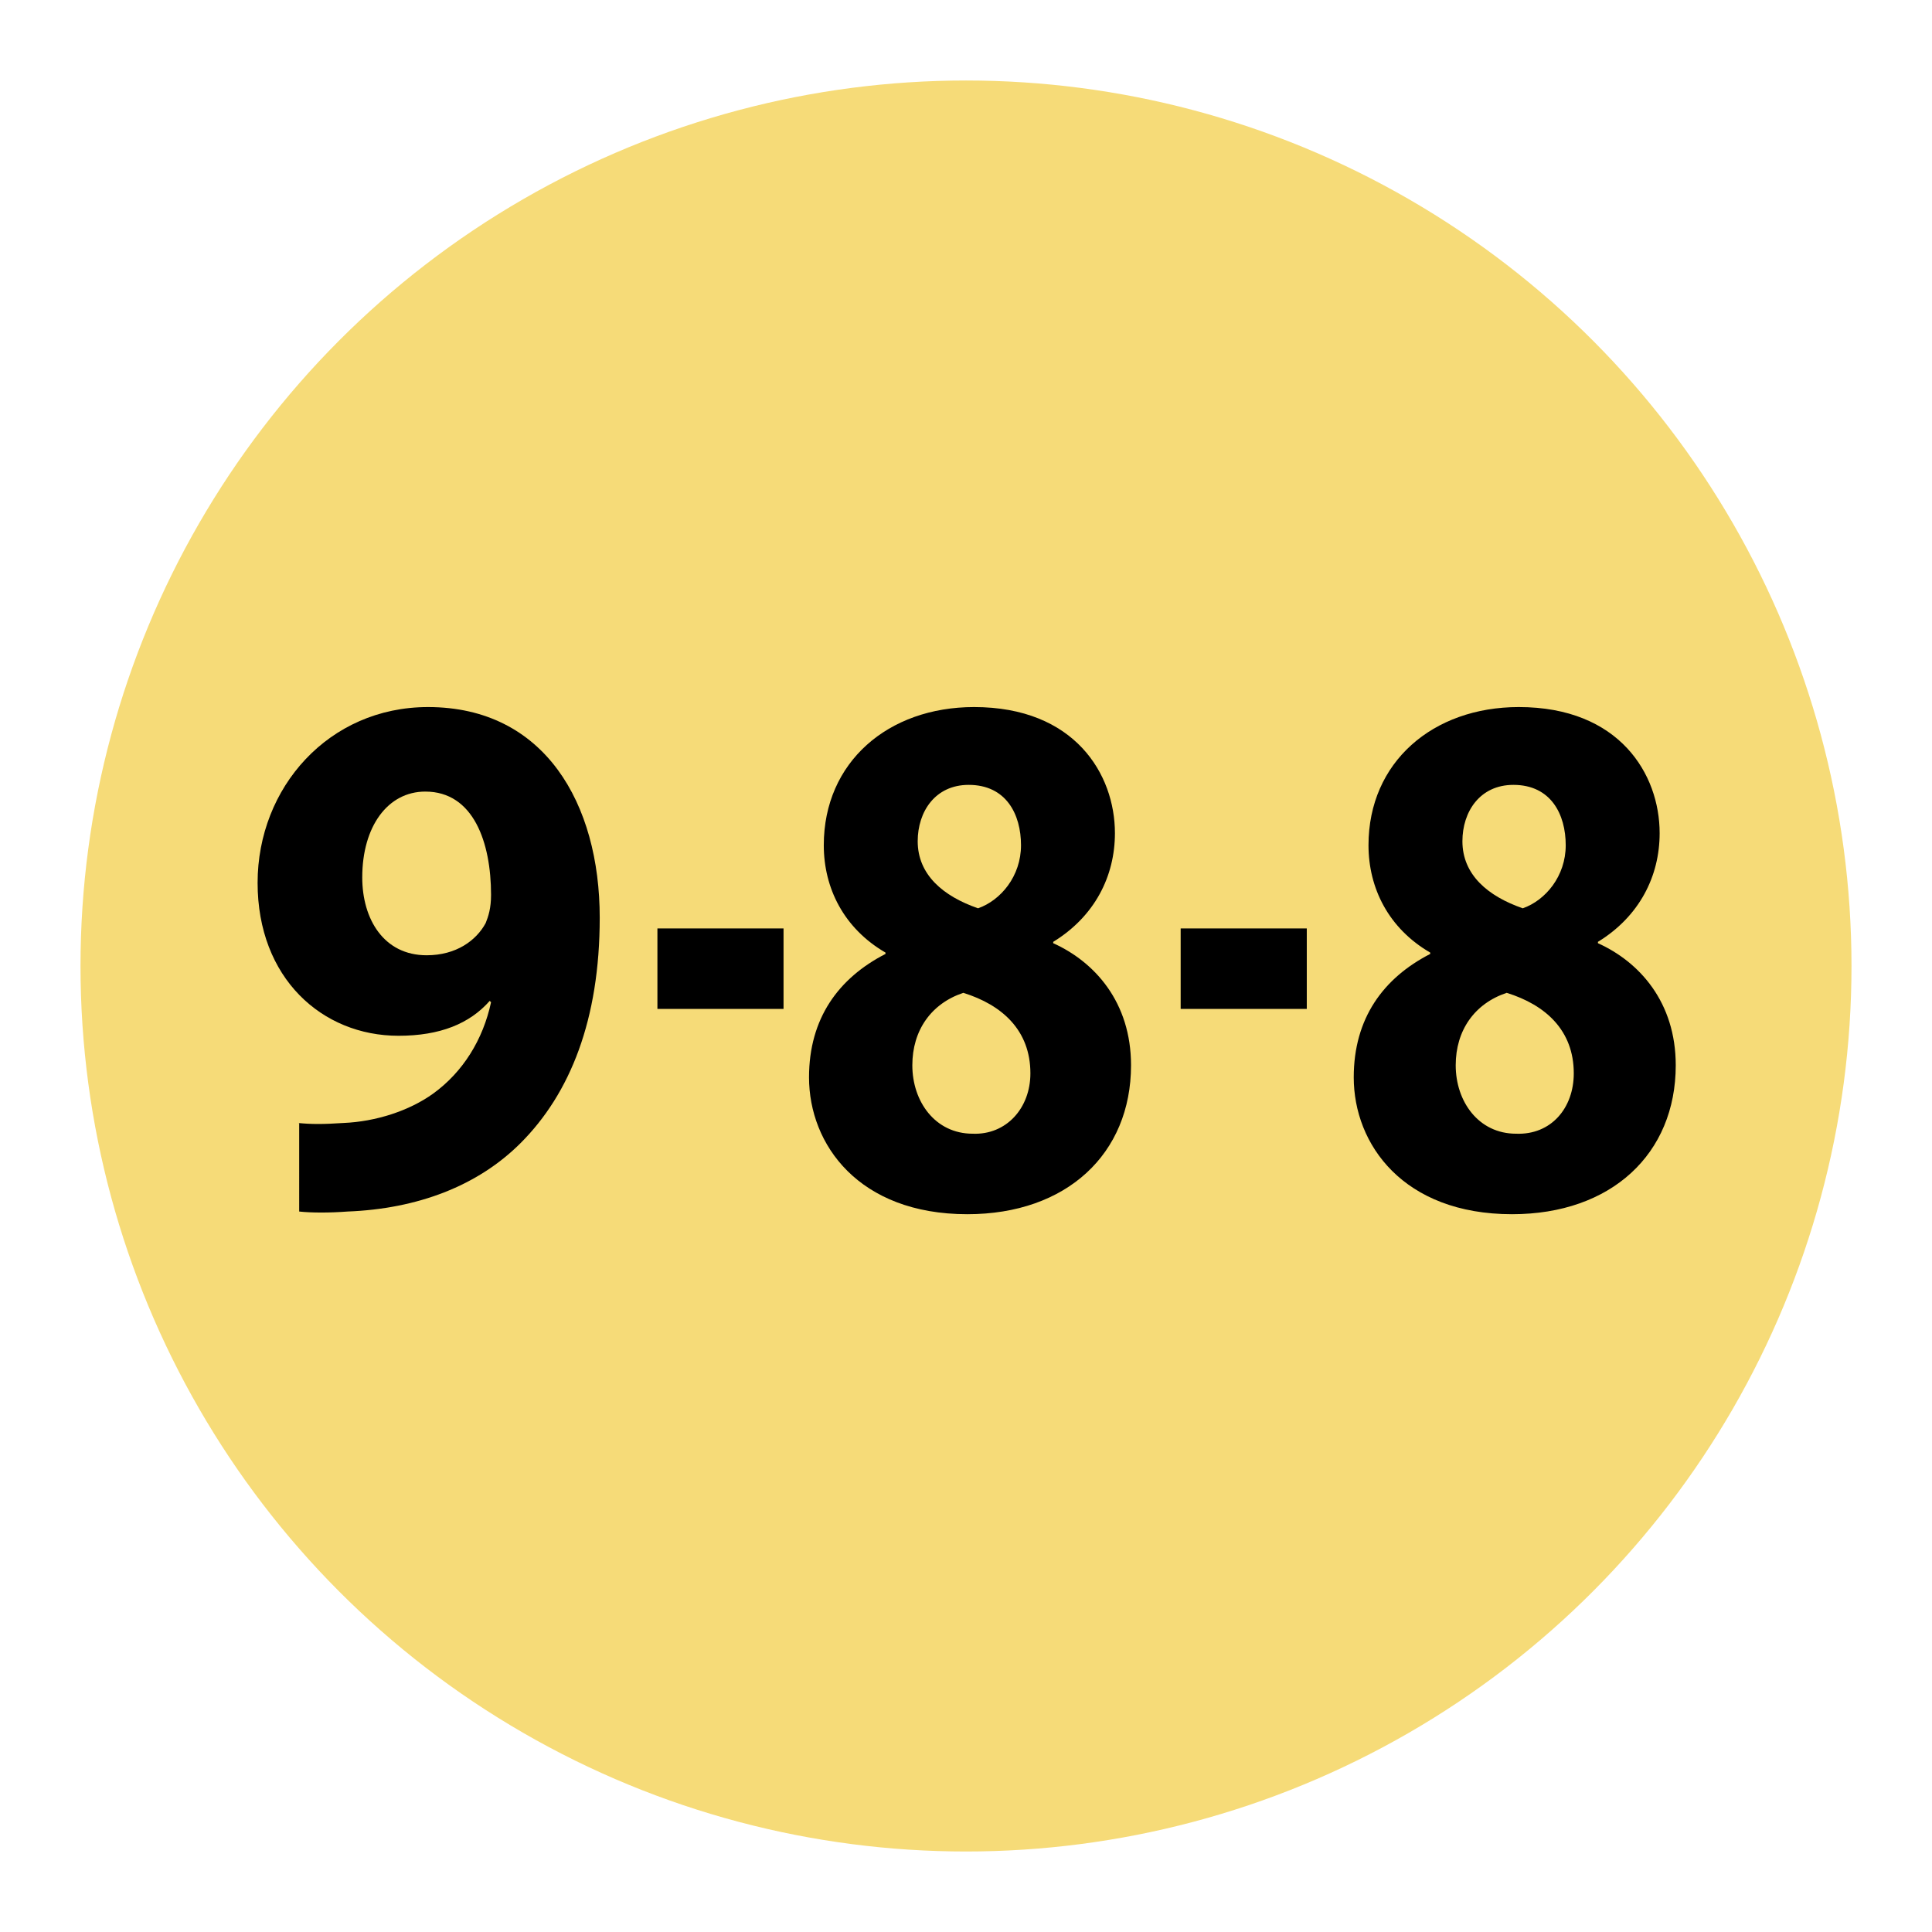 <svg xmlns="http://www.w3.org/2000/svg" xmlns:xlink="http://www.w3.org/1999/xlink" version="1.1" id="Layer_1" x="0px" y="0px" viewBox="0 0 144 144" style="enable-background:new 0 0 144 144;" xml:space="preserve"> <style type="text/css"> .st0{fill:#F6DB78;} </style> <g> <circle class="st0" cx="72" cy="72" r="66"></circle> <path d="M22.2,83.7c1,0.1,1.9,0.1,3.4,0c2.4-0.1,4.9-0.9,6.7-2.2c2.2-1.6,3.7-4,4.3-6.8l-0.1-0.1c-1.5,1.7-3.7,2.6-6.8,2.6 c-5.7,0-10.5-4.3-10.5-11.4c0-7.1,5.3-13.1,12.7-13.1c8.7,0,12.8,7.2,12.8,15.7c0,7.6-2.2,13.1-5.9,16.8c-3.2,3.2-7.7,4.9-12.9,5.1 c-1.3,0.1-2.7,0.1-3.6,0V83.7z M27,65.4c0,3.1,1.6,5.8,4.8,5.8c2.2,0,3.7-1.1,4.4-2.4c0.2-0.5,0.4-1.1,0.4-2.1 c0-3.9-1.3-7.7-4.9-7.7C28.9,59,27,61.6,27,65.4z"></path> <path d="M58.4,69.2v6H49v-6H58.4z"></path> <path d="M97.4,69.2v6H88v-6H97.4z"></path> <path d="M60.3,80.3c0-4.4,2.2-7.4,5.7-9.2l0-0.1c-3.1-1.8-4.6-4.8-4.6-8c0-6.2,4.8-10.3,11.2-10.3c7.5,0,10.5,5,10.5,9.4 c0,3.2-1.5,6.2-4.6,8.1v0.1c3.1,1.4,5.8,4.4,5.8,9.1c0,6.6-4.8,11.1-12.2,11.1C64,90.5,60.3,85.3,60.3,80.3z M76.8,80 c0-3.2-2.1-5.1-5-6c-2.4,0.8-3.8,2.8-3.8,5.4c0,2.7,1.7,5.1,4.5,5.1C75,84.6,76.8,82.6,76.8,80z M68.4,62.7c0,2.5,1.9,4.1,4.5,5 c1.7-0.6,3.2-2.4,3.2-4.7c0-2.3-1.1-4.5-3.9-4.5C69.7,58.5,68.4,60.5,68.4,62.7z"></path> <path d="M100.9,80.3c0-4.4,2.2-7.4,5.7-9.2l0-0.1c-3.1-1.8-4.6-4.8-4.6-8c0-6.2,4.8-10.3,11.2-10.3c7.5,0,10.5,5,10.5,9.4 c0,3.2-1.5,6.2-4.6,8.1v0.1c3.1,1.4,5.8,4.4,5.8,9.1c0,6.6-4.8,11.1-12.2,11.1C104.6,90.5,100.9,85.3,100.9,80.3z M117.3,80 c0-3.2-2.1-5.1-5-6c-2.4,0.8-3.8,2.8-3.8,5.4c0,2.7,1.7,5.1,4.5,5.1C115.6,84.6,117.3,82.6,117.3,80z M109,62.7 c0,2.5,1.9,4.1,4.5,5c1.7-0.6,3.2-2.4,3.2-4.7c0-2.3-1.1-4.5-3.9-4.5C110.3,58.5,109,60.5,109,62.7z"></path> </g> </svg>